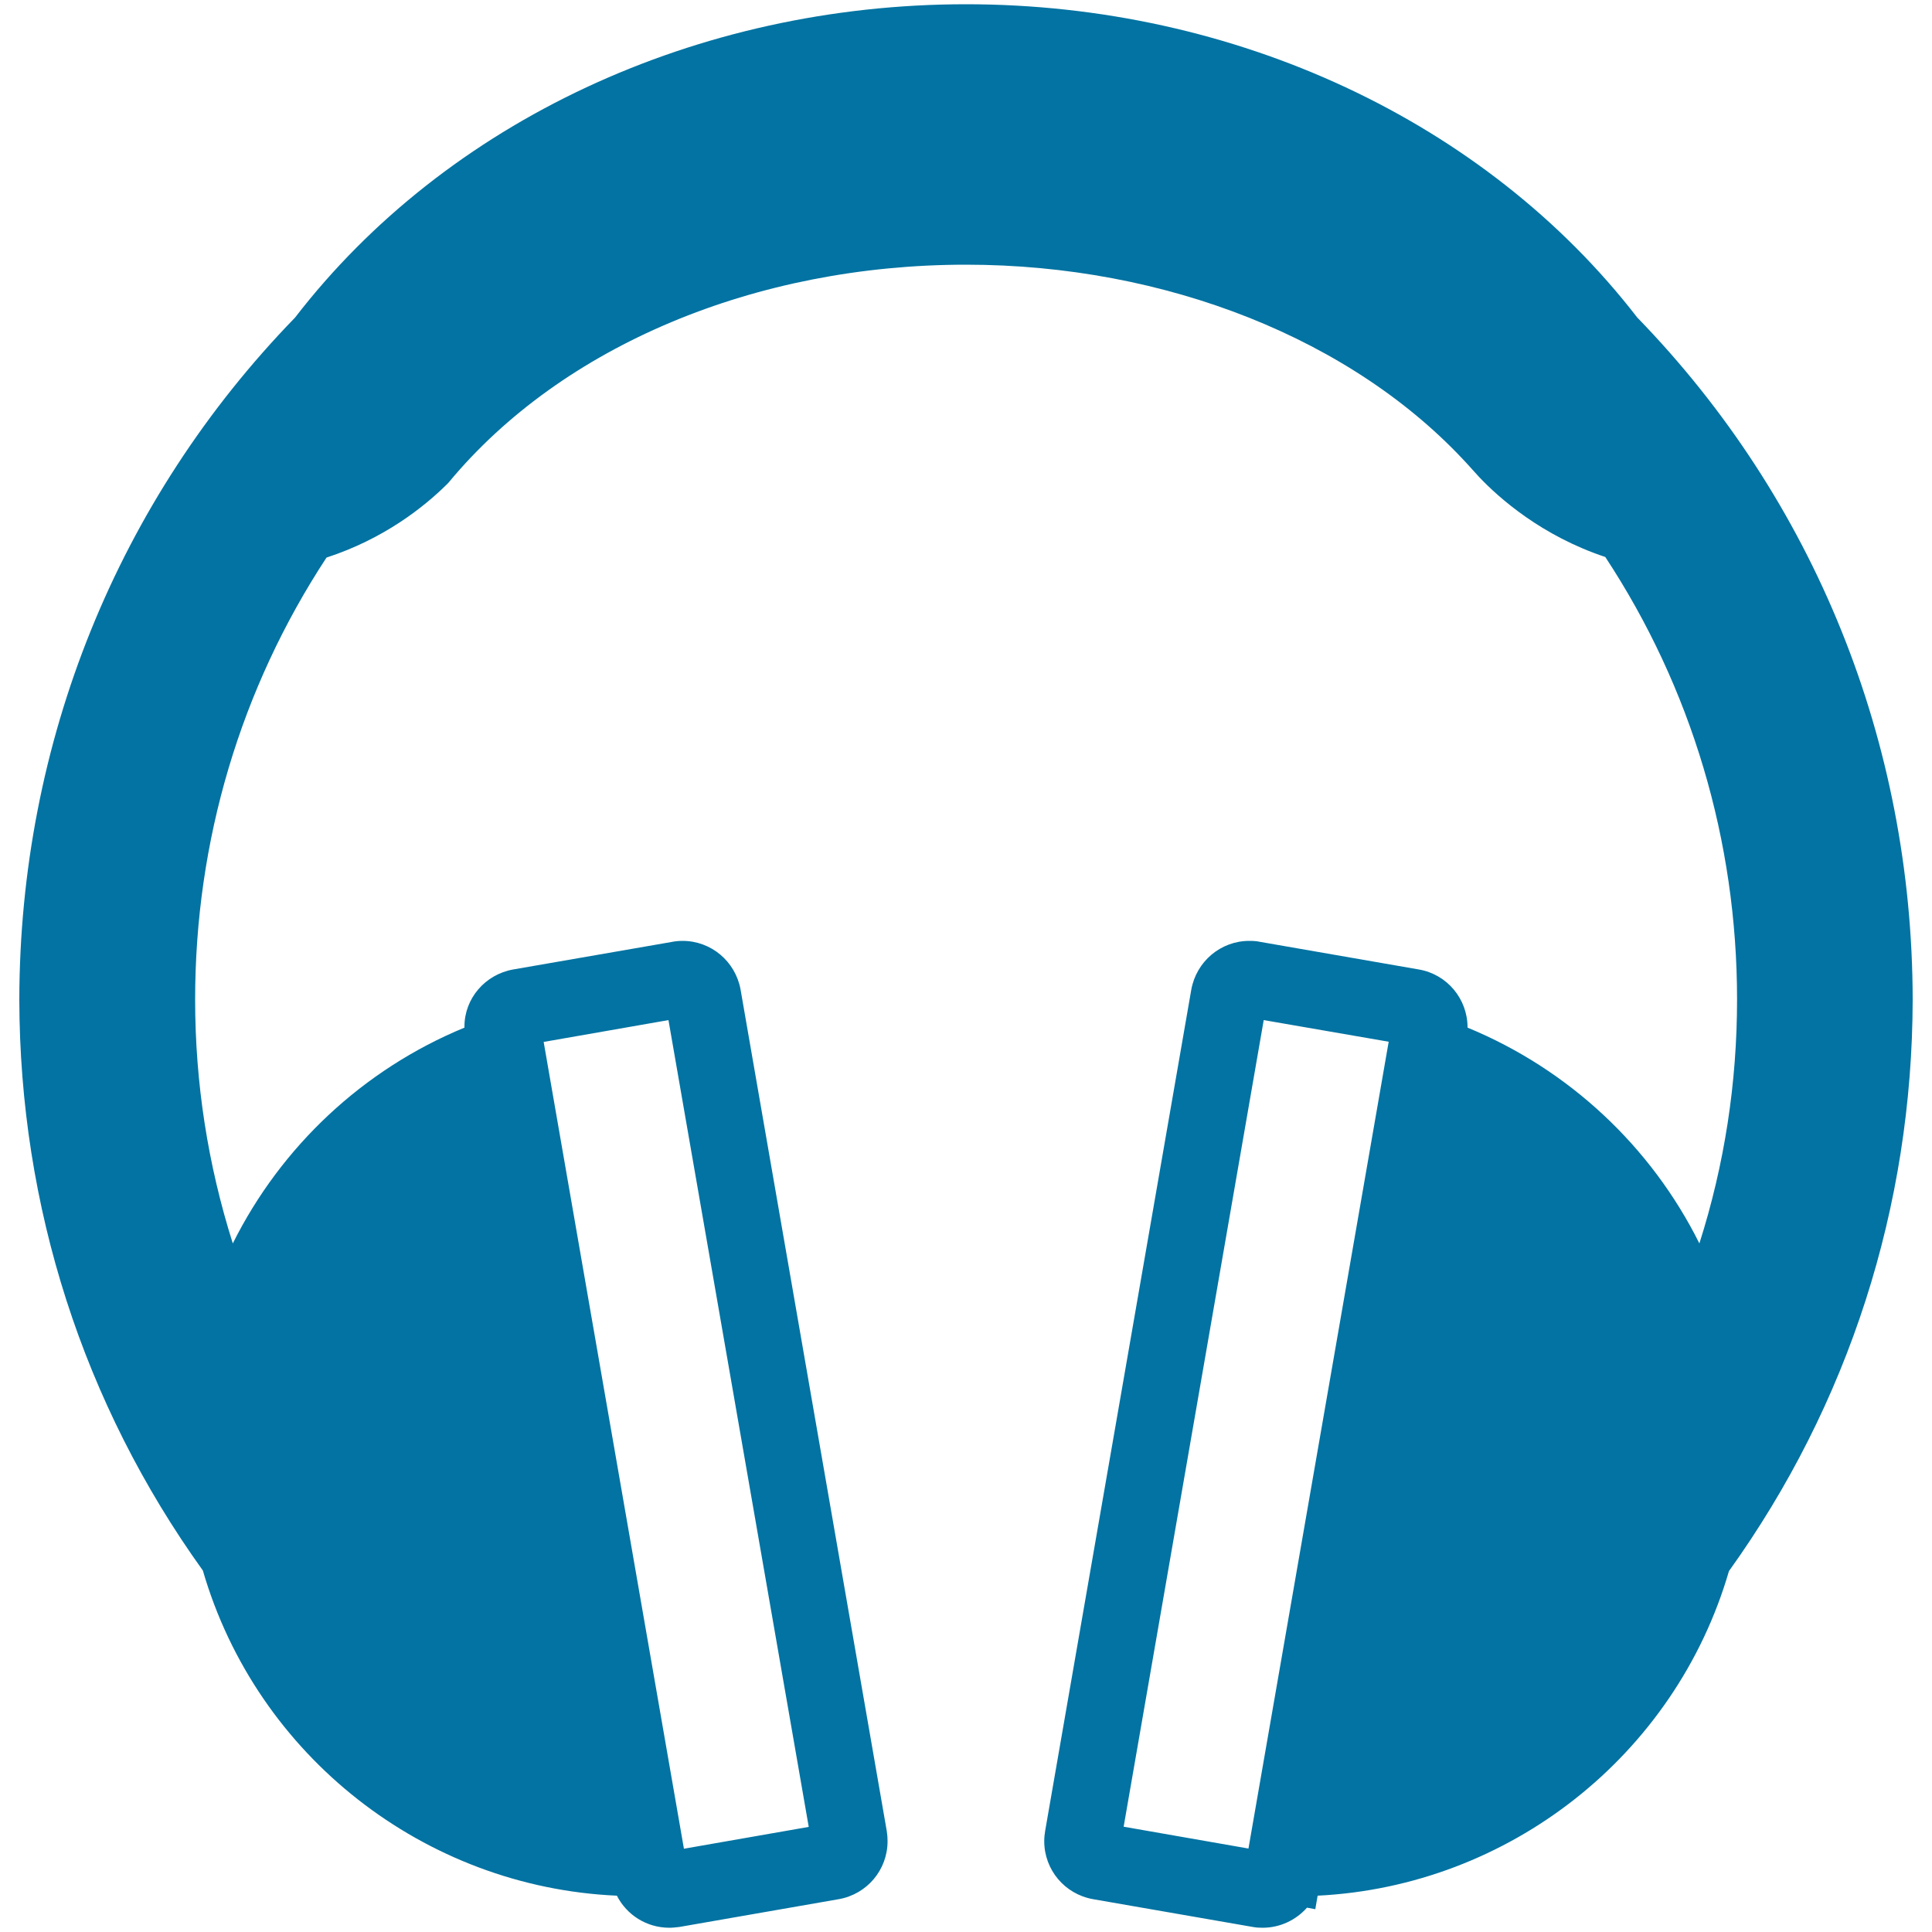 <svg xmlns="http://www.w3.org/2000/svg" viewBox="0 0 1000 1000" style="fill:#0273a2">
<title>Circular Auriculars SVG icon</title>
<g><path d="M847.4,164.3C769,62.8,639.2,2.2,500,2.2C360.8,2.2,231,62.8,152.7,164.4C60.9,258.9,10.2,384.2,10,517.4c0.2,107.1,33.1,209.3,95,295.5c27.9,96.1,114.8,163.9,214.3,168.3c5.1,10,15.4,16.6,27.2,16.6c1.6,0,3.2-0.2,5.1-0.4l82.6-14.4c14.6-2.6,25.2-15.2,25.2-30c0-1.7-0.1-3.2-0.4-5.2l-75.7-435.7c-2.7-14.5-15.2-25.1-30-25.1c-2.1,0-4,0.2-5.9,0.6l-81.8,14.2c-14.6,2.6-25.2,15.1-25.2,29.5c0,0.2,0,0.4,0,0.6c-52.4,21.6-94.9,61.5-119.9,111.7c-12.9-40.8-19.5-83-19.5-126.2c0-82.1,23.5-161,68-228.8c29.4-9.6,50.1-25.8,62.5-38.1l0.5-0.5l0.5-0.6C291,179,391,137,500,137c103.4,0,200.5,38.6,259.7,103.4l1,1.1c1.7,1.8,3,3.4,4.9,5.4c10.4,11,32.5,30.5,65.3,41.4c44.6,67.8,68.2,146.9,68.2,229c0,43.2-6.5,85.5-19.5,126.3c-25-50.2-67.6-90.1-120-111.7v-0.1c0-14.8-10.6-27.5-25.2-30l-82.2-14.3c-1.7-0.4-3.5-0.5-5.6-0.5c-14.8,0-27.4,10.7-30,25.3L541,947.5c-0.3,1.7-0.5,3.5-0.5,5.5c0,14.8,10.6,27.4,25.2,30l82.8,14.4c1.6,0.3,3.2,0.4,5,0.4c9.1,0,17.3-4,23-10.4l4.3,0.8l1.2-7c98.9-4.9,185.1-72.4,212.9-168c62-86.4,94.9-188.6,95.1-295.8C989.8,384.1,939.2,258.8,847.4,164.3z M346,528l72.6,417.6l-64.6,11.3l-72.6-417.6L346,528z M646.2,956.8l-64.6-11.3L654.1,528l64.7,11.2l-0.4,2.2L646.2,956.8z"/></g>
</svg>